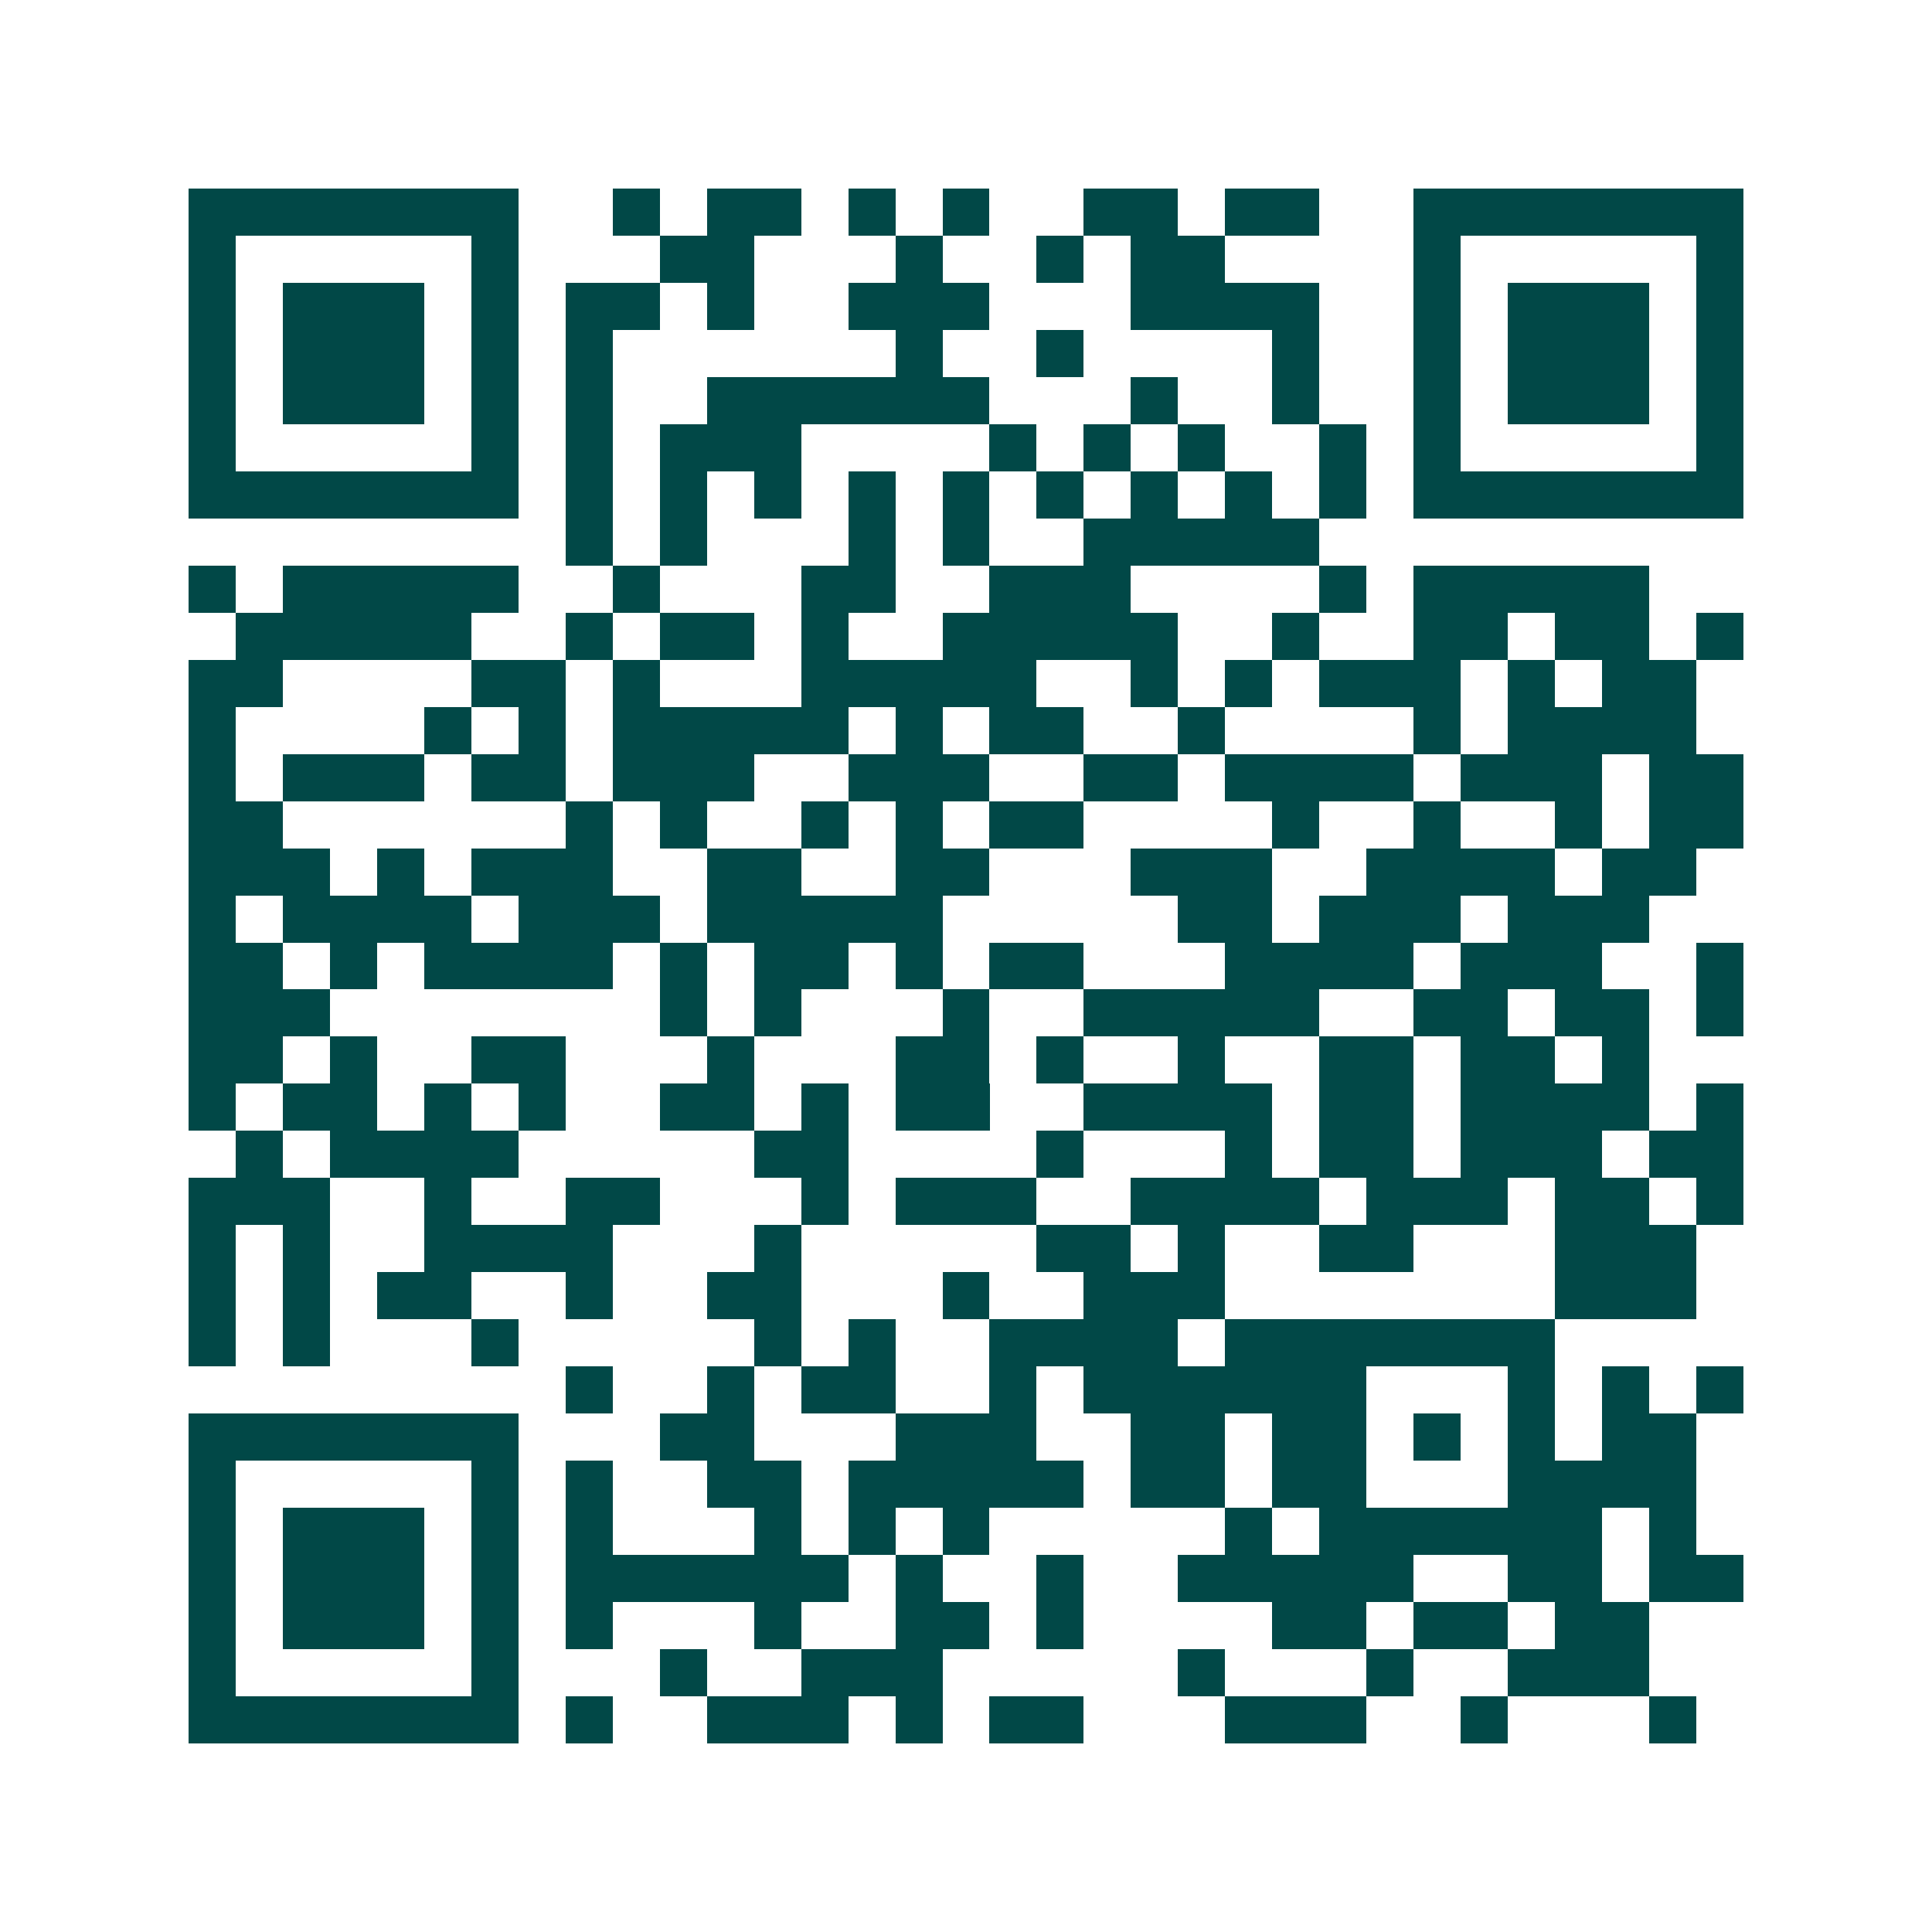 <svg xmlns="http://www.w3.org/2000/svg" width="200" height="200" viewBox="0 0 41 41" shape-rendering="crispEdges"><path fill="#ffffff" d="M0 0h41v41H0z"/><path stroke="#014847" d="M4 4.5h7m2 0h1m1 0h2m1 0h1m1 0h1m2 0h2m1 0h2m2 0h7M4 5.5h1m5 0h1m3 0h2m3 0h1m2 0h1m1 0h2m4 0h1m5 0h1M4 6.5h1m1 0h3m1 0h1m1 0h2m1 0h1m2 0h3m3 0h4m2 0h1m1 0h3m1 0h1M4 7.5h1m1 0h3m1 0h1m1 0h1m6 0h1m2 0h1m4 0h1m2 0h1m1 0h3m1 0h1M4 8.5h1m1 0h3m1 0h1m1 0h1m2 0h6m3 0h1m2 0h1m2 0h1m1 0h3m1 0h1M4 9.5h1m5 0h1m1 0h1m1 0h3m4 0h1m1 0h1m1 0h1m2 0h1m1 0h1m5 0h1M4 10.5h7m1 0h1m1 0h1m1 0h1m1 0h1m1 0h1m1 0h1m1 0h1m1 0h1m1 0h1m1 0h7M12 11.5h1m1 0h1m3 0h1m1 0h1m2 0h5M4 12.5h1m1 0h5m2 0h1m3 0h2m2 0h3m4 0h1m1 0h5M5 13.5h5m2 0h1m1 0h2m1 0h1m2 0h5m2 0h1m2 0h2m1 0h2m1 0h1M4 14.5h2m4 0h2m1 0h1m3 0h5m2 0h1m1 0h1m1 0h3m1 0h1m1 0h2M4 15.5h1m4 0h1m1 0h1m1 0h5m1 0h1m1 0h2m2 0h1m4 0h1m1 0h4M4 16.5h1m1 0h3m1 0h2m1 0h3m2 0h3m2 0h2m1 0h4m1 0h3m1 0h2M4 17.5h2m6 0h1m1 0h1m2 0h1m1 0h1m1 0h2m4 0h1m2 0h1m2 0h1m1 0h2M4 18.5h3m1 0h1m1 0h3m2 0h2m2 0h2m3 0h3m2 0h4m1 0h2M4 19.5h1m1 0h4m1 0h3m1 0h5m5 0h2m1 0h3m1 0h3M4 20.5h2m1 0h1m1 0h4m1 0h1m1 0h2m1 0h1m1 0h2m3 0h4m1 0h3m2 0h1M4 21.5h3m7 0h1m1 0h1m3 0h1m2 0h5m2 0h2m1 0h2m1 0h1M4 22.5h2m1 0h1m2 0h2m3 0h1m3 0h2m1 0h1m2 0h1m2 0h2m1 0h2m1 0h1M4 23.5h1m1 0h2m1 0h1m1 0h1m2 0h2m1 0h1m1 0h2m2 0h4m1 0h2m1 0h4m1 0h1M5 24.5h1m1 0h4m5 0h2m4 0h1m3 0h1m1 0h2m1 0h3m1 0h2M4 25.5h3m2 0h1m2 0h2m3 0h1m1 0h3m2 0h4m1 0h3m1 0h2m1 0h1M4 26.5h1m1 0h1m2 0h4m3 0h1m5 0h2m1 0h1m2 0h2m3 0h3M4 27.5h1m1 0h1m1 0h2m2 0h1m2 0h2m3 0h1m2 0h3m7 0h3M4 28.5h1m1 0h1m3 0h1m5 0h1m1 0h1m2 0h4m1 0h7M12 29.5h1m2 0h1m1 0h2m2 0h1m1 0h6m3 0h1m1 0h1m1 0h1M4 30.5h7m3 0h2m3 0h3m2 0h2m1 0h2m1 0h1m1 0h1m1 0h2M4 31.5h1m5 0h1m1 0h1m2 0h2m1 0h5m1 0h2m1 0h2m3 0h4M4 32.5h1m1 0h3m1 0h1m1 0h1m3 0h1m1 0h1m1 0h1m5 0h1m1 0h6m1 0h1M4 33.5h1m1 0h3m1 0h1m1 0h6m1 0h1m2 0h1m2 0h5m2 0h2m1 0h2M4 34.5h1m1 0h3m1 0h1m1 0h1m3 0h1m2 0h2m1 0h1m4 0h2m1 0h2m1 0h2M4 35.5h1m5 0h1m3 0h1m2 0h3m5 0h1m3 0h1m2 0h3M4 36.5h7m1 0h1m2 0h3m1 0h1m1 0h2m3 0h3m2 0h1m3 0h1"/></svg>

